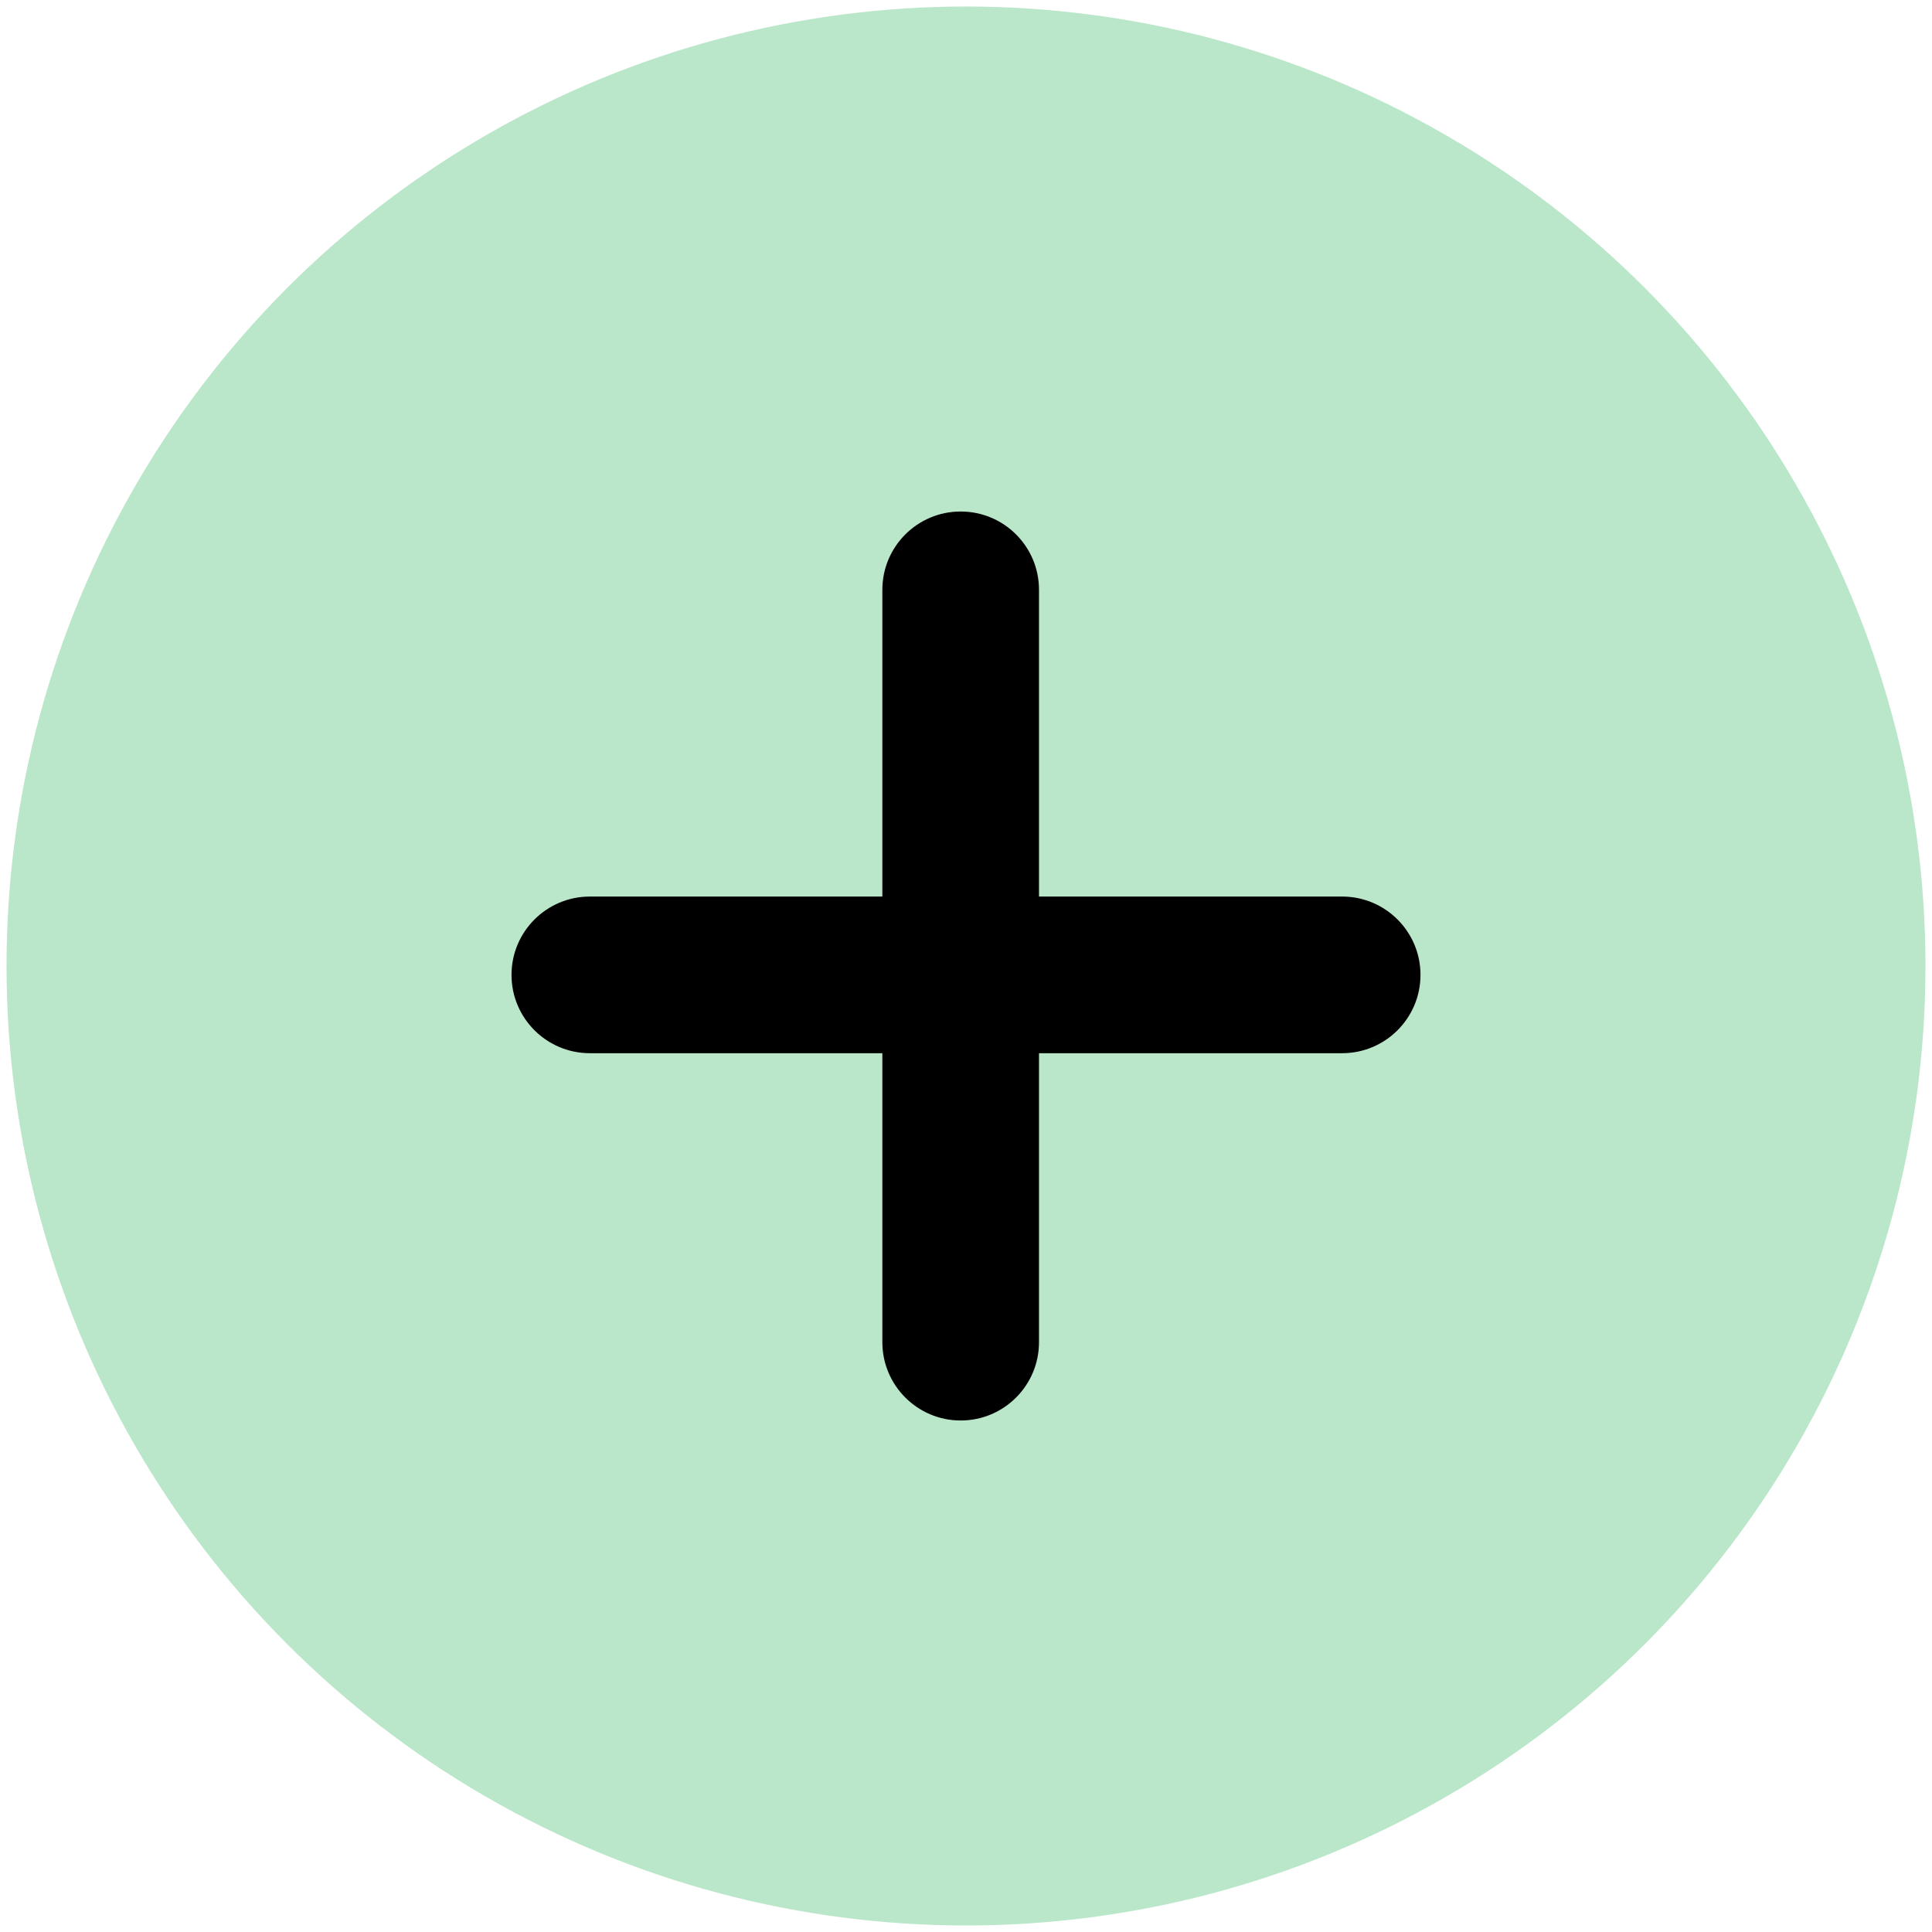 <svg width="37" height="37" viewBox="0 0 37 37" fill="none" xmlns="http://www.w3.org/2000/svg">
<circle cx="18.5" cy="18.5" r="18.375" fill="#BAE7C9"/>
<path fill-rule="evenodd" clip-rule="evenodd" d="M19.898 11.296C19.898 10.467 19.227 9.796 18.398 9.796C17.57 9.796 16.898 10.467 16.898 11.296V17.17L11.296 17.17C10.468 17.17 9.796 17.842 9.796 18.67C9.796 19.498 10.468 20.17 11.296 20.17H16.898V25.704C16.898 26.532 17.57 27.204 18.398 27.204C19.227 27.204 19.898 26.532 19.898 25.704V20.17H25.704C26.532 20.17 27.204 19.498 27.204 18.67C27.204 17.842 26.532 17.17 25.704 17.17L19.898 17.17V11.296Z" fill="black"/>
</svg>
